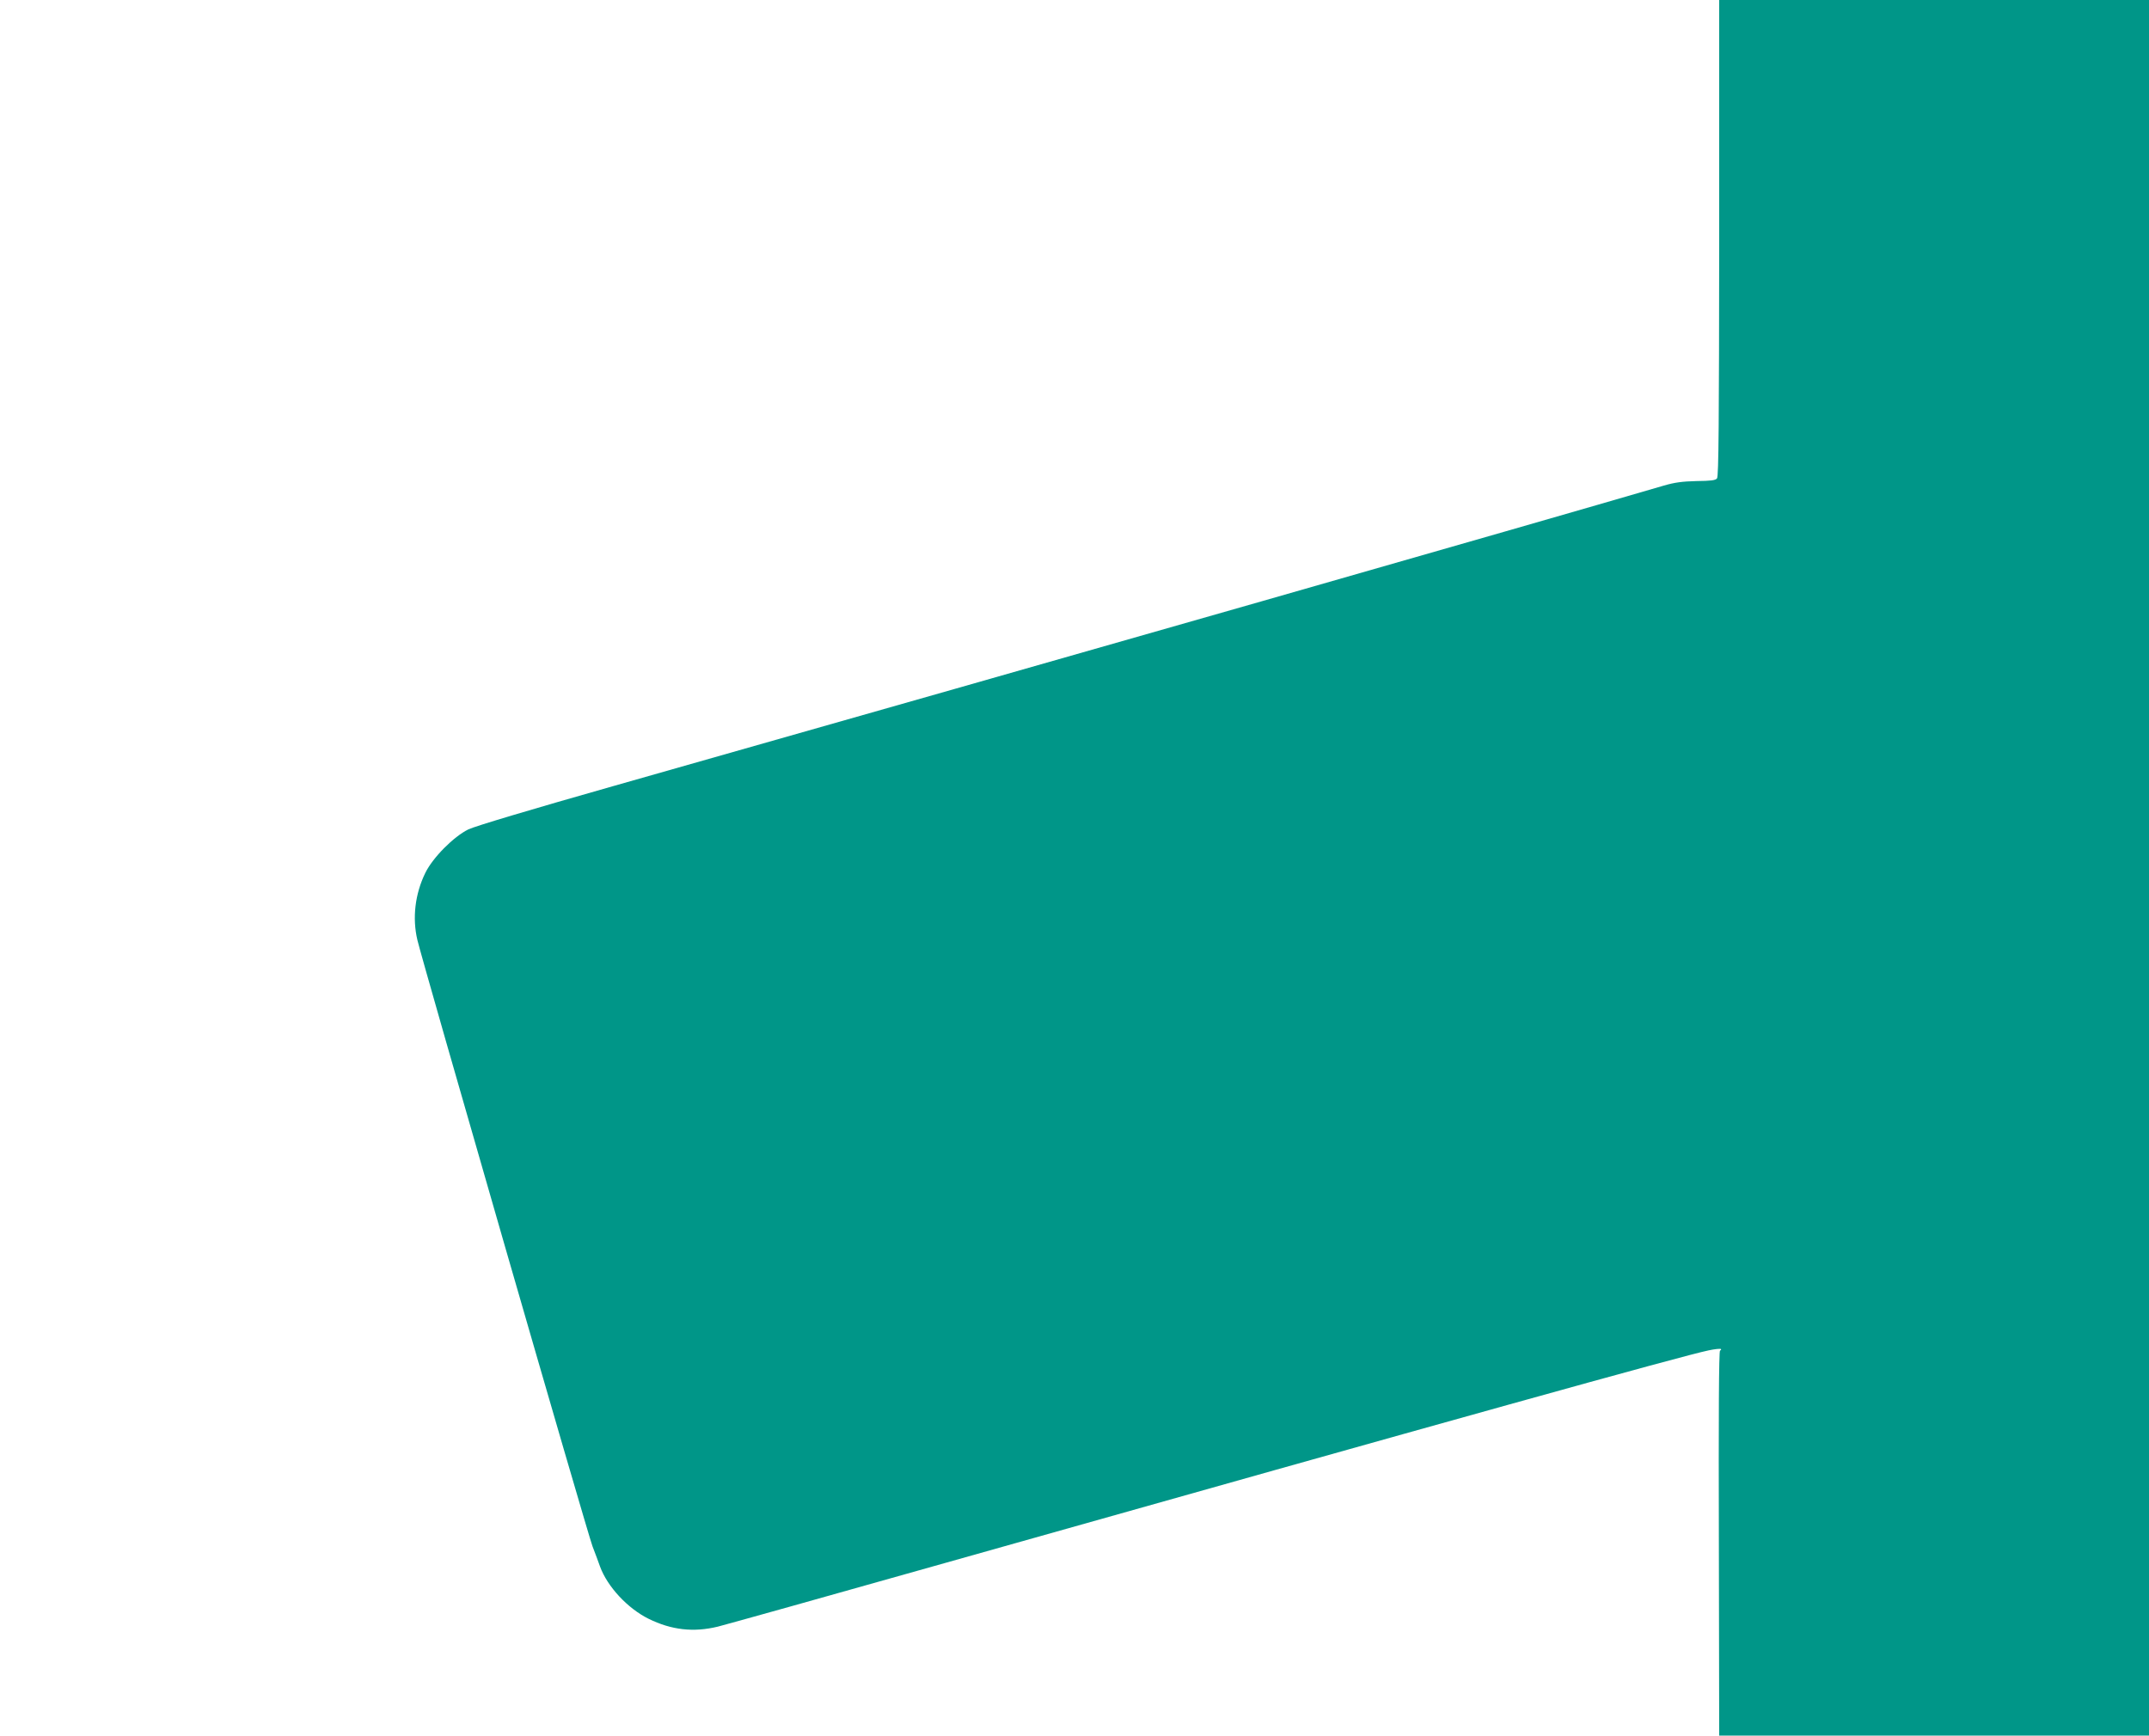<?xml version="1.0" standalone="no"?>
<!DOCTYPE svg PUBLIC "-//W3C//DTD SVG 20010904//EN"
 "http://www.w3.org/TR/2001/REC-SVG-20010904/DTD/svg10.dtd">
<svg version="1.0" xmlns="http://www.w3.org/2000/svg"
 width="1280pt" height="1034pt" viewBox="0 0 1280 1034"
 preserveAspectRatio="xMidYMid meet">
<g transform="translate(0,1034) scale(0.1,-0.1)"
fill="#009688" stroke="none">
<path d="M10240 8923 c-1 -1099 -3 -1421 -13 -1433 -9 -12 -38 -15 -122 -16
-84 -2 -130 -8 -195 -27 -838 -245 -3466 -997 -6260 -1791 -493 -140 -820
-238 -860 -257 -88 -43 -213 -169 -257 -260 -61 -125 -78 -268 -47 -399 31
-132 1015 -3541 1043 -3612 15 -40 36 -94 45 -121 44 -120 164 -249 289 -311
136 -67 267 -82 412 -47 44 11 656 182 1360 381 3033 856 4383 1232 4542 1265
37 8 70 11 73 8 3 -3 1 -7 -5 -9 -7 -3 -9 -392 -7 -1149 l2 -1145 1280 0 1280
0 0 5170 0 5170 -1280 0 -1280 0 0 -1417z"/>
</g>
</svg>
